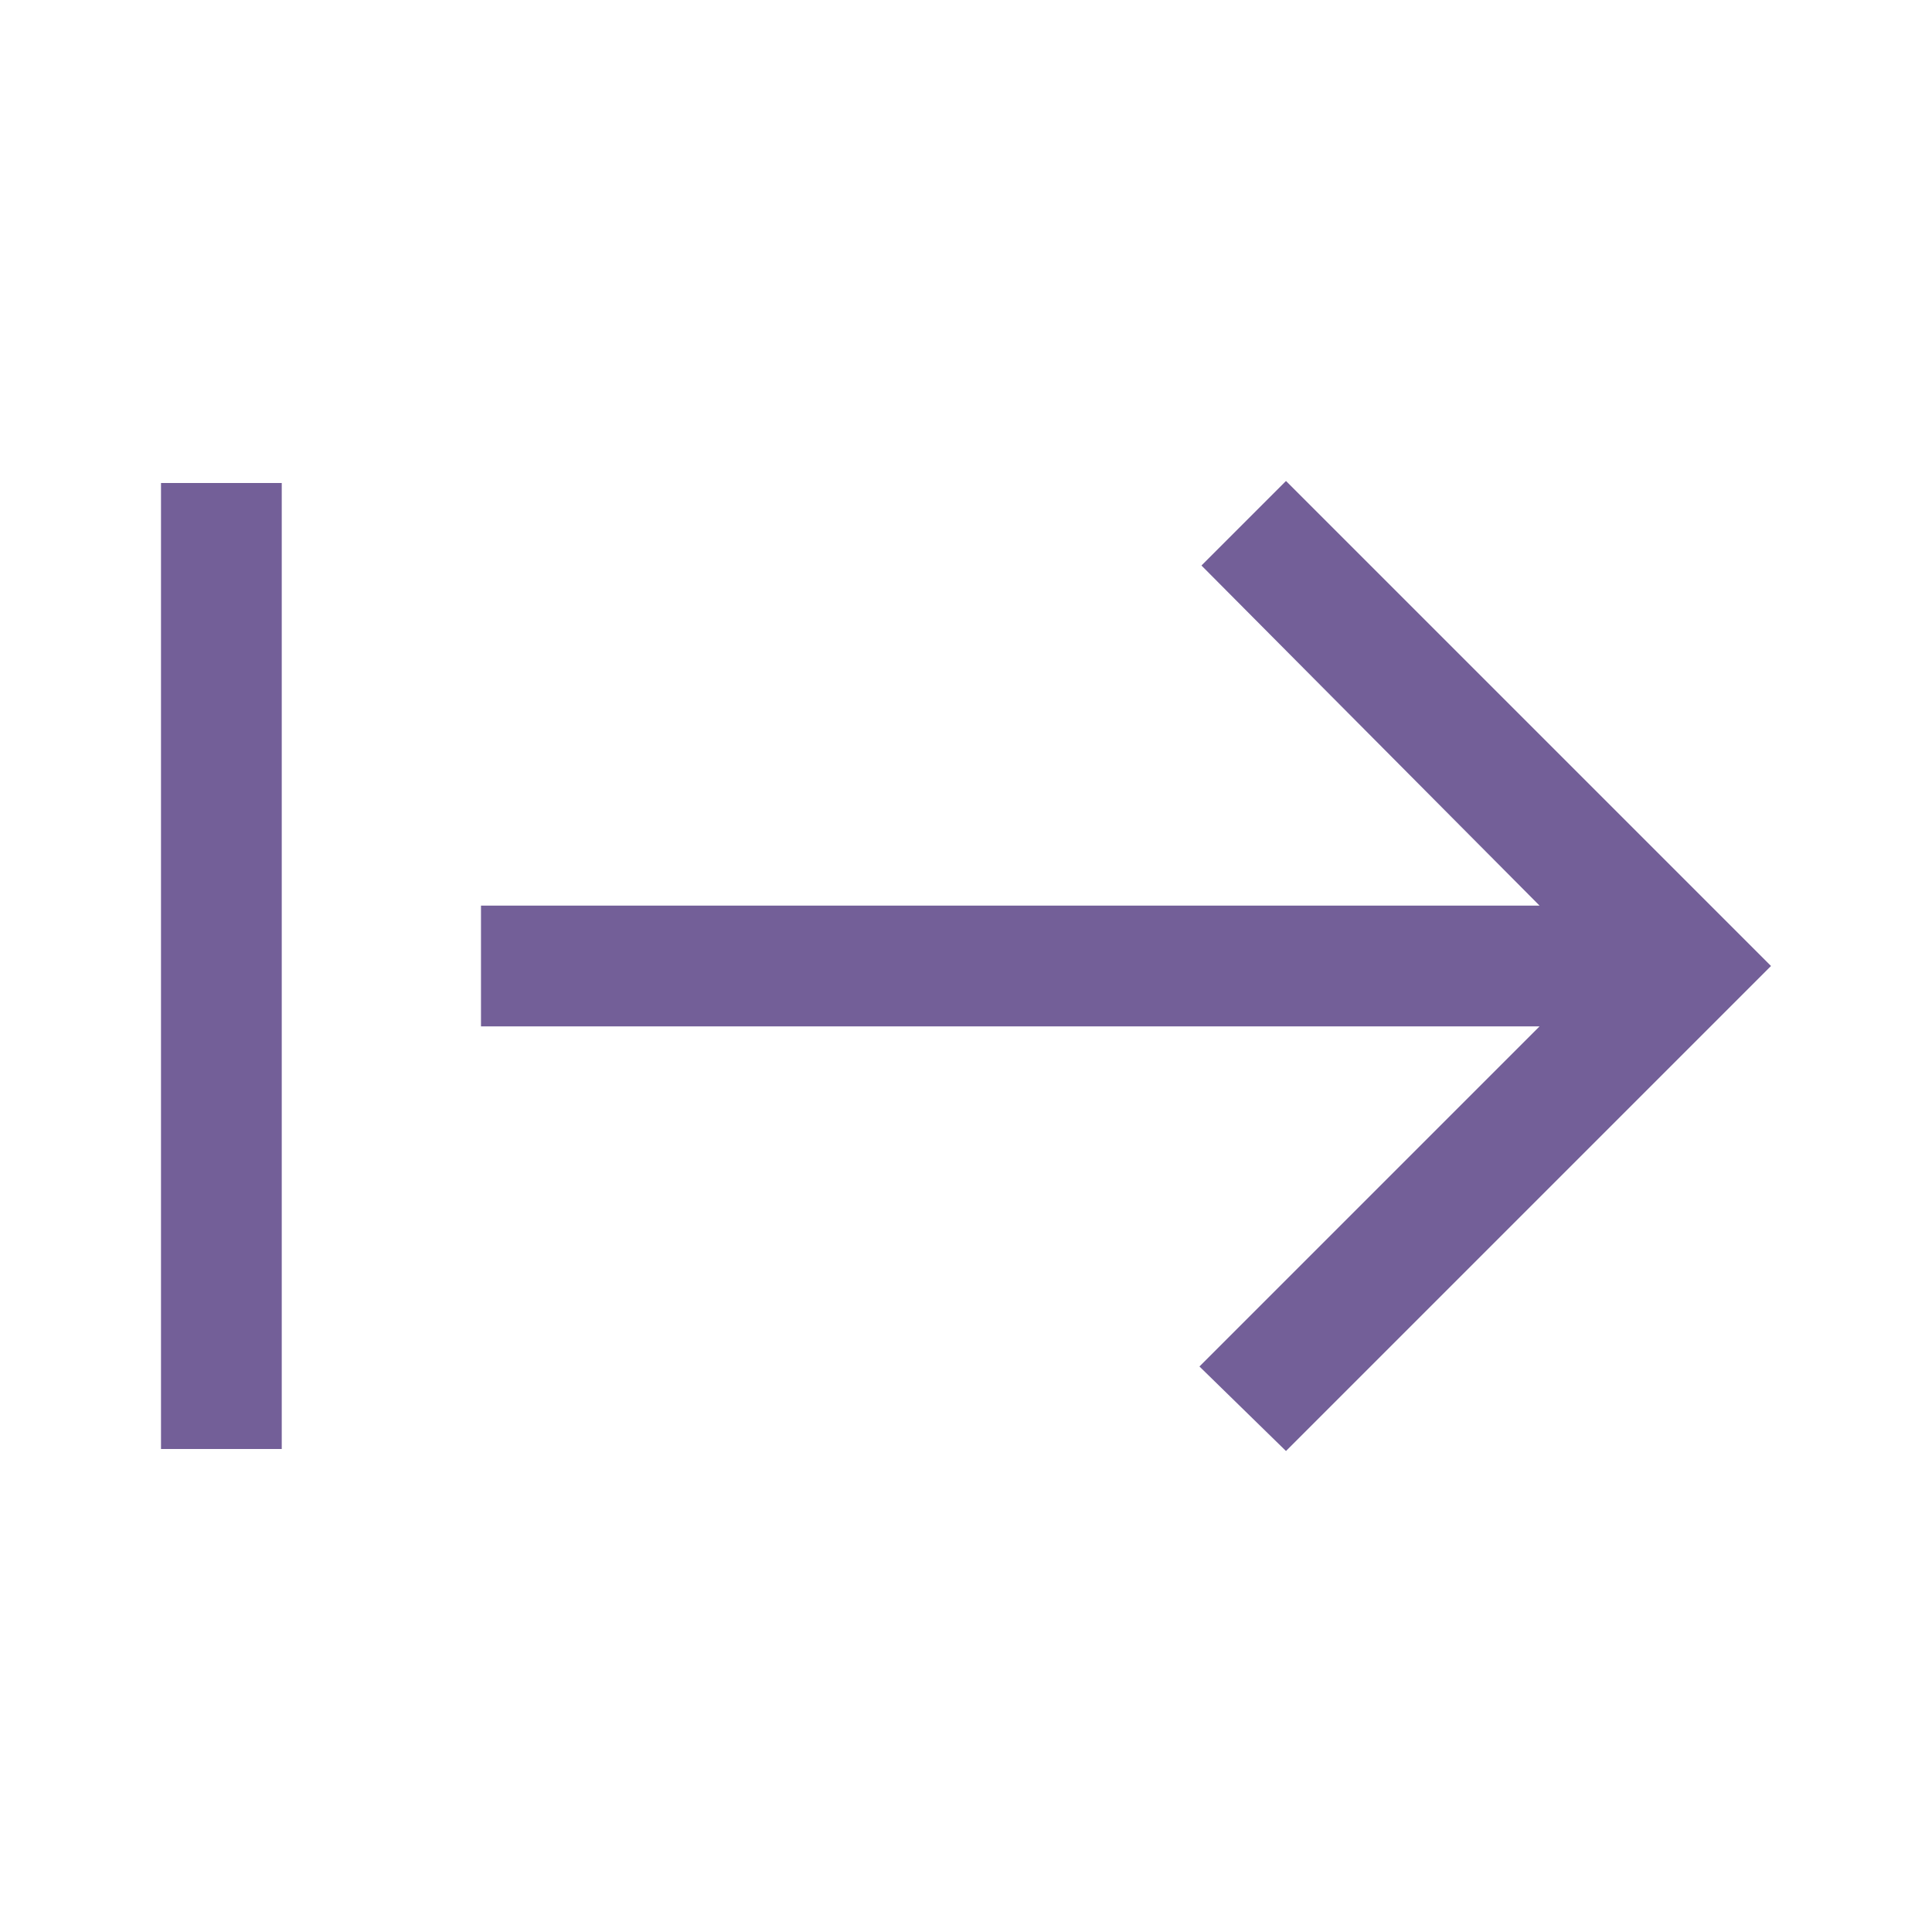 <svg xmlns="http://www.w3.org/2000/svg" height="48px" viewBox="0 -960 960 960" width="48px" fill="#735f98"><path d="M80-240v-480h60v480H80Zm559 1-43-42 169-169H239v-60h526L597-679l42-42 241 241-241 241Z"/></svg>